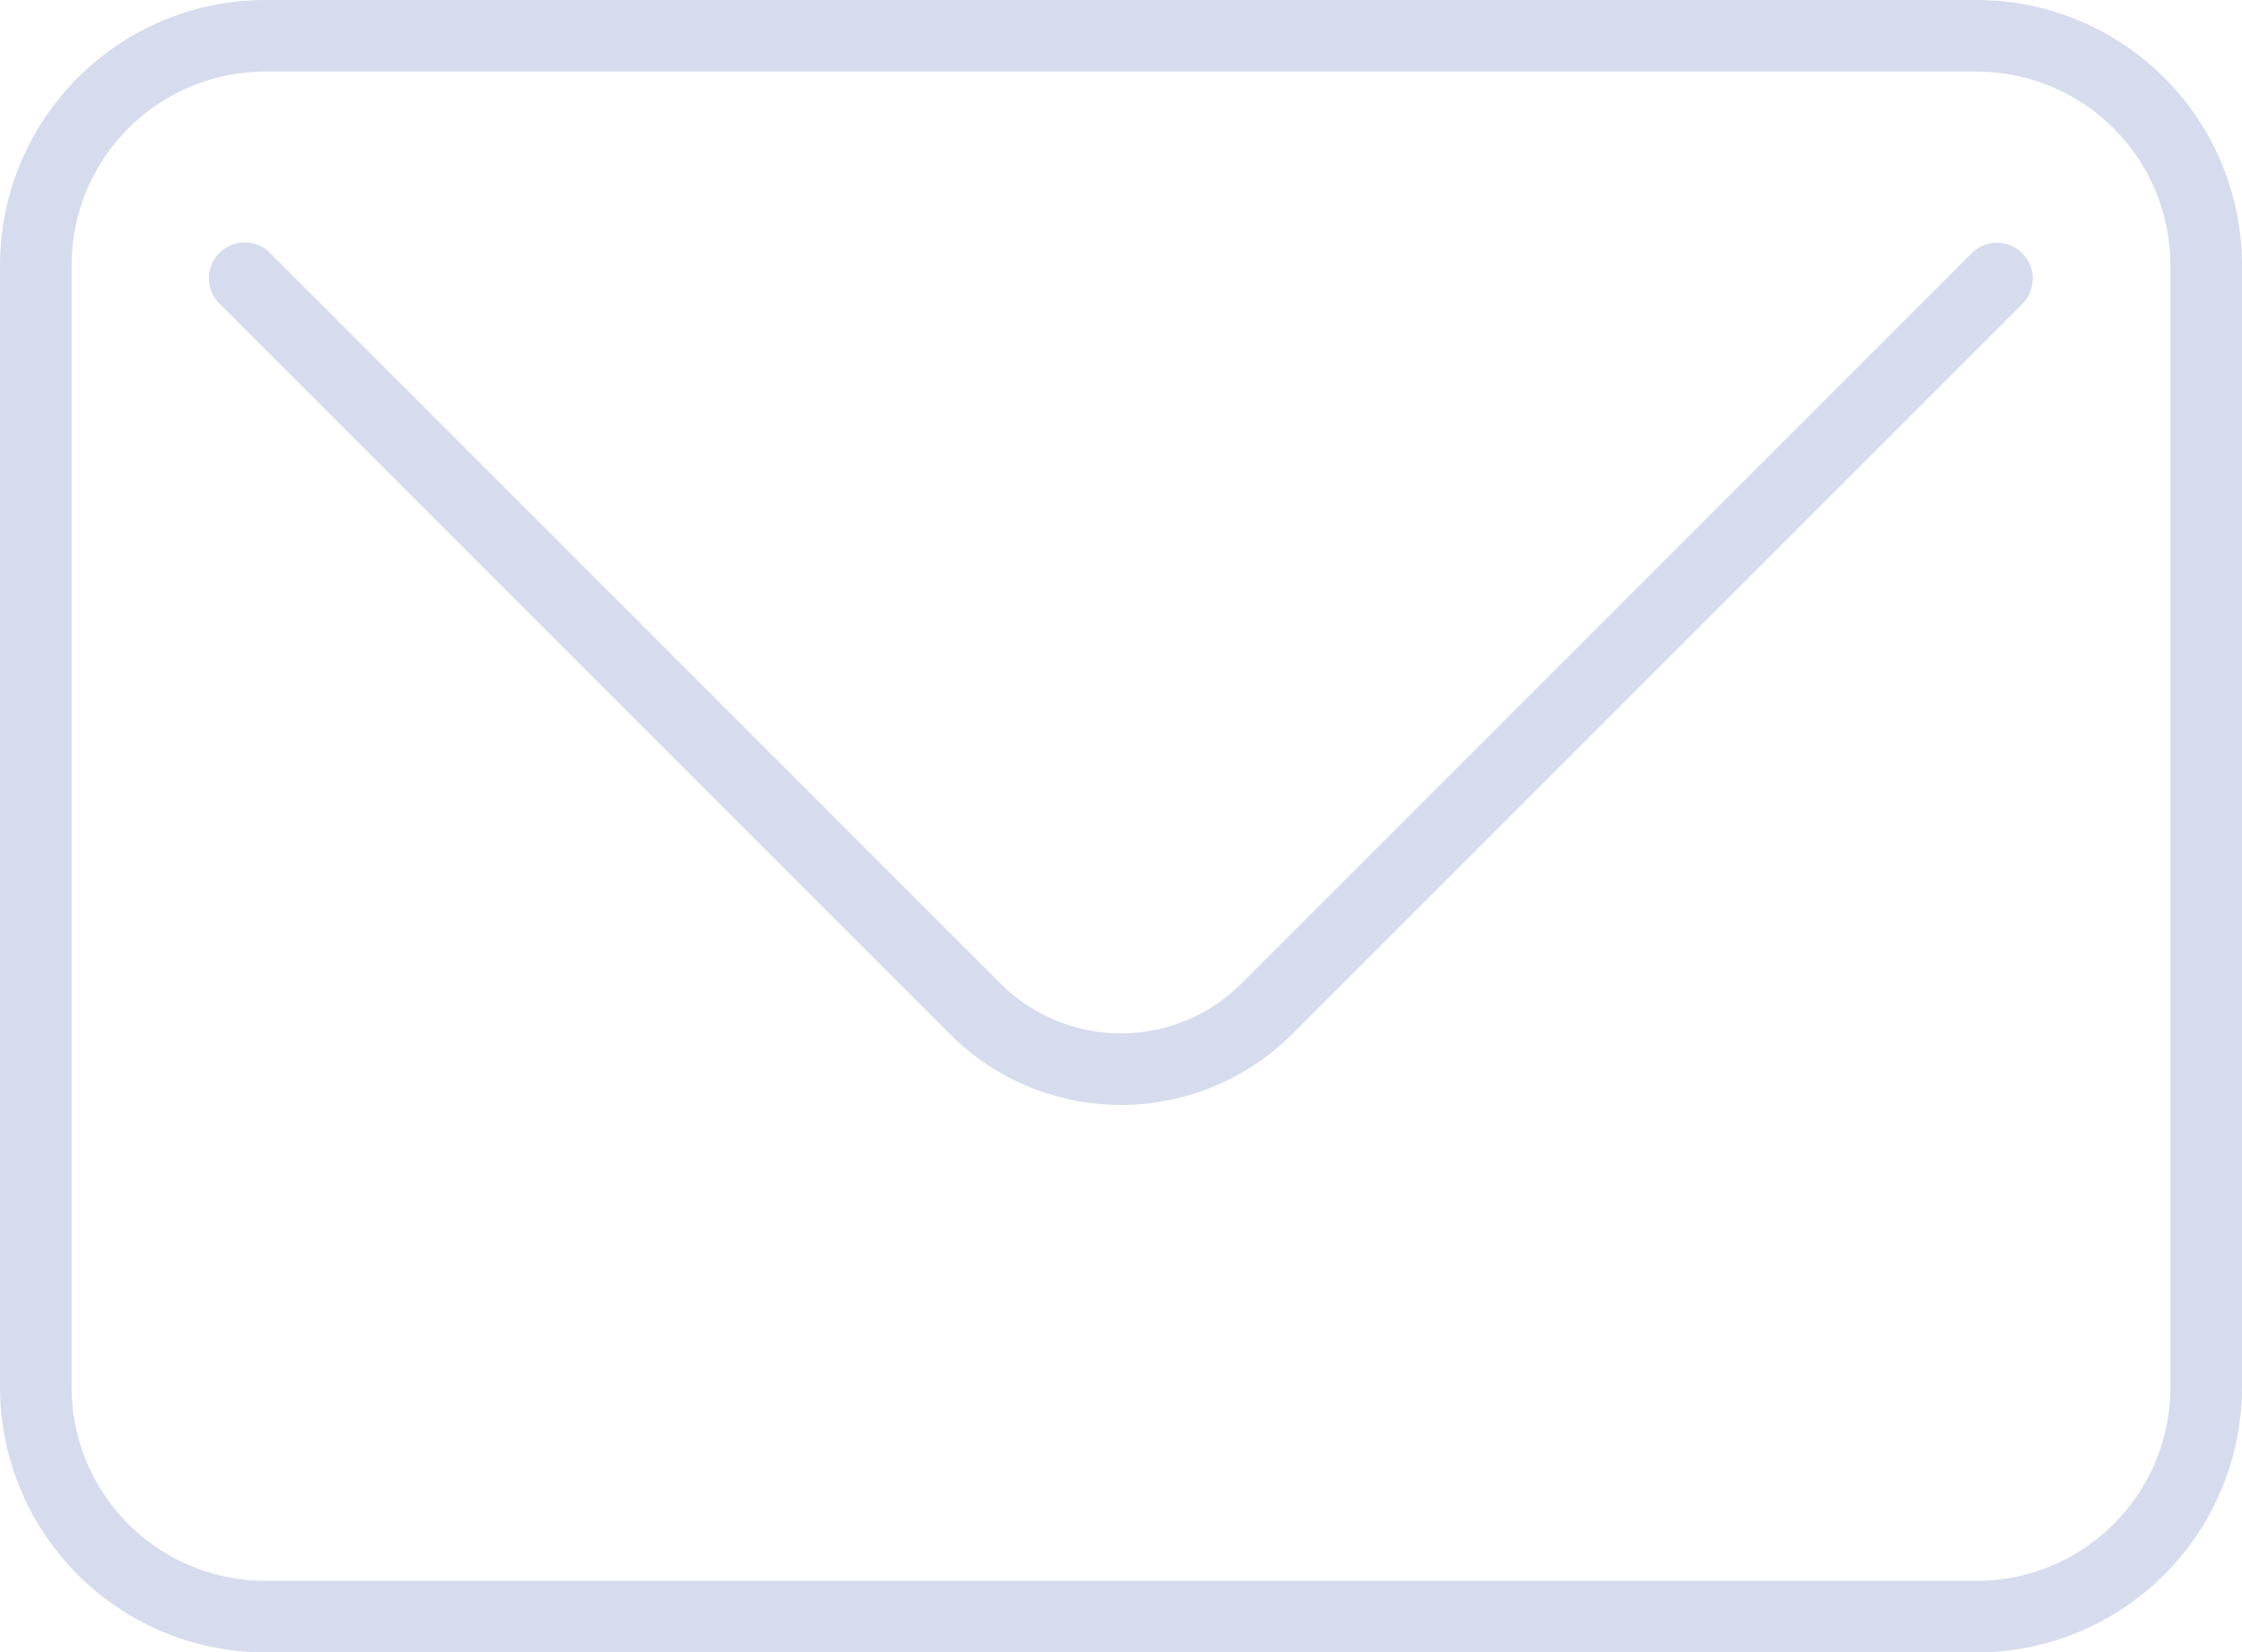 <svg id="Capa_1" data-name="Capa 1" xmlns="http://www.w3.org/2000/svg" viewBox="0 0 352.464 259.764"><defs><style>.cls-1{fill:#d6dced;}</style></defs><title>newsletter-envelope</title><path class="cls-1" d="M310.786,0H41.682A41.73,41.73,0,0,0,0,41.682v176.4a41.731,41.731,0,0,0,41.682,41.682h269.1a41.731,41.731,0,0,0,41.682-41.682V41.682A41.731,41.731,0,0,0,310.786,0Zm30.427,218.081a30.461,30.461,0,0,1-30.427,30.427H41.682a30.465,30.465,0,0,1-30.427-30.427V41.682A30.461,30.461,0,0,1,41.682,11.255h269.1a30.461,30.461,0,0,1,30.427,30.427v176.4h0ZM317.921,39.819a5.621,5.621,0,0,1,.008,7.949l-0.008.008-114.8,114.8a38.067,38.067,0,0,1-53.775,0l-114.8-114.8A5.627,5.627,0,1,1,42.384,39.7q0.059,0.057.116,0.116l114.8,114.8a26.806,26.806,0,0,0,37.861,0l114.8-114.8A5.614,5.614,0,0,1,317.9,39.8Z"/></svg>